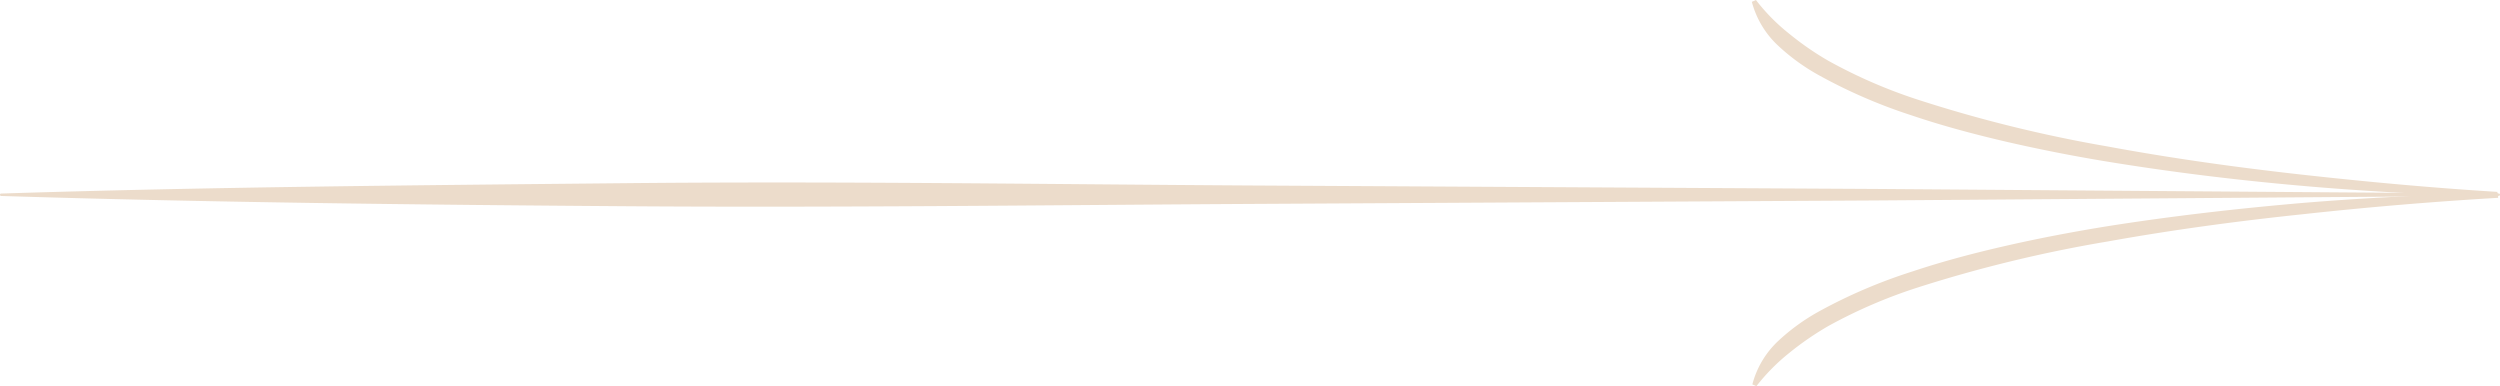 <?xml version="1.0" encoding="UTF-8"?> <svg xmlns="http://www.w3.org/2000/svg" viewBox="0 0 433.73 67.02"> <defs> <style>.cls-1{fill:#ecdccb;}</style> </defs> <title>arrow new_1</title> <g id="Layer_2" data-name="Layer 2"> <g id="Layer_1-2" data-name="Layer 1"> <path class="cls-1" d="M.19,33.58c36.11-1.15,72.23-1.44,108.34-1.8s72.22.18,108.33.4l108.33.6,108.34.8a.2.2,0,0,1,.2.2.22.22,0,0,1-.2.2l-108.34.8-108.33.6c-36.11.21-72.22.66-108.33.4S36.3,35.12.19,34A.21.21,0,0,1,0,33.77.19.19,0,0,1,.19,33.58Z"></path> <path class="cls-1" d="M433.23,34.09c-5.71-.08-11.4-.33-17.1-.66s-11.39-.71-17.08-1.22c-11.37-1-22.72-2.4-34-4.26q-8.48-1.41-16.85-3.33c-5.58-1.3-11.14-2.77-16.6-4.62a90.94,90.94,0,0,1-15.93-6.89,35.31,35.31,0,0,1-7.16-5.17A15.91,15.91,0,0,1,303.93.32l.71-.32a33.55,33.55,0,0,0,5.76,5.84,51.05,51.05,0,0,0,6.76,4.68,88.28,88.28,0,0,0,15.38,6.71,237.9,237.9,0,0,0,33,8.16c11.16,2.07,22.44,3.64,33.75,4.9s22.65,2.3,34,3Z"></path> <path class="cls-1" d="M433.4,34.32q-17,1-34,2.86c-11.31,1.19-22.59,2.71-33.76,4.72a236.46,236.46,0,0,0-33,8,87.89,87.89,0,0,0-15.4,6.64,52.11,52.11,0,0,0-6.78,4.66A34.57,34.57,0,0,0,304.72,67l-.7-.31a15.74,15.74,0,0,1,4.58-7.62,35.34,35.34,0,0,1,7.18-5.15,90.5,90.5,0,0,1,16-6.82c5.46-1.82,11-3.27,16.61-4.54s11.21-2.33,16.85-3.25c11.3-1.8,22.65-3.1,34-4.08,5.68-.48,11.38-.83,17.07-1.13s11.39-.51,17.1-.57Z"></path> </g> </g> </svg> 